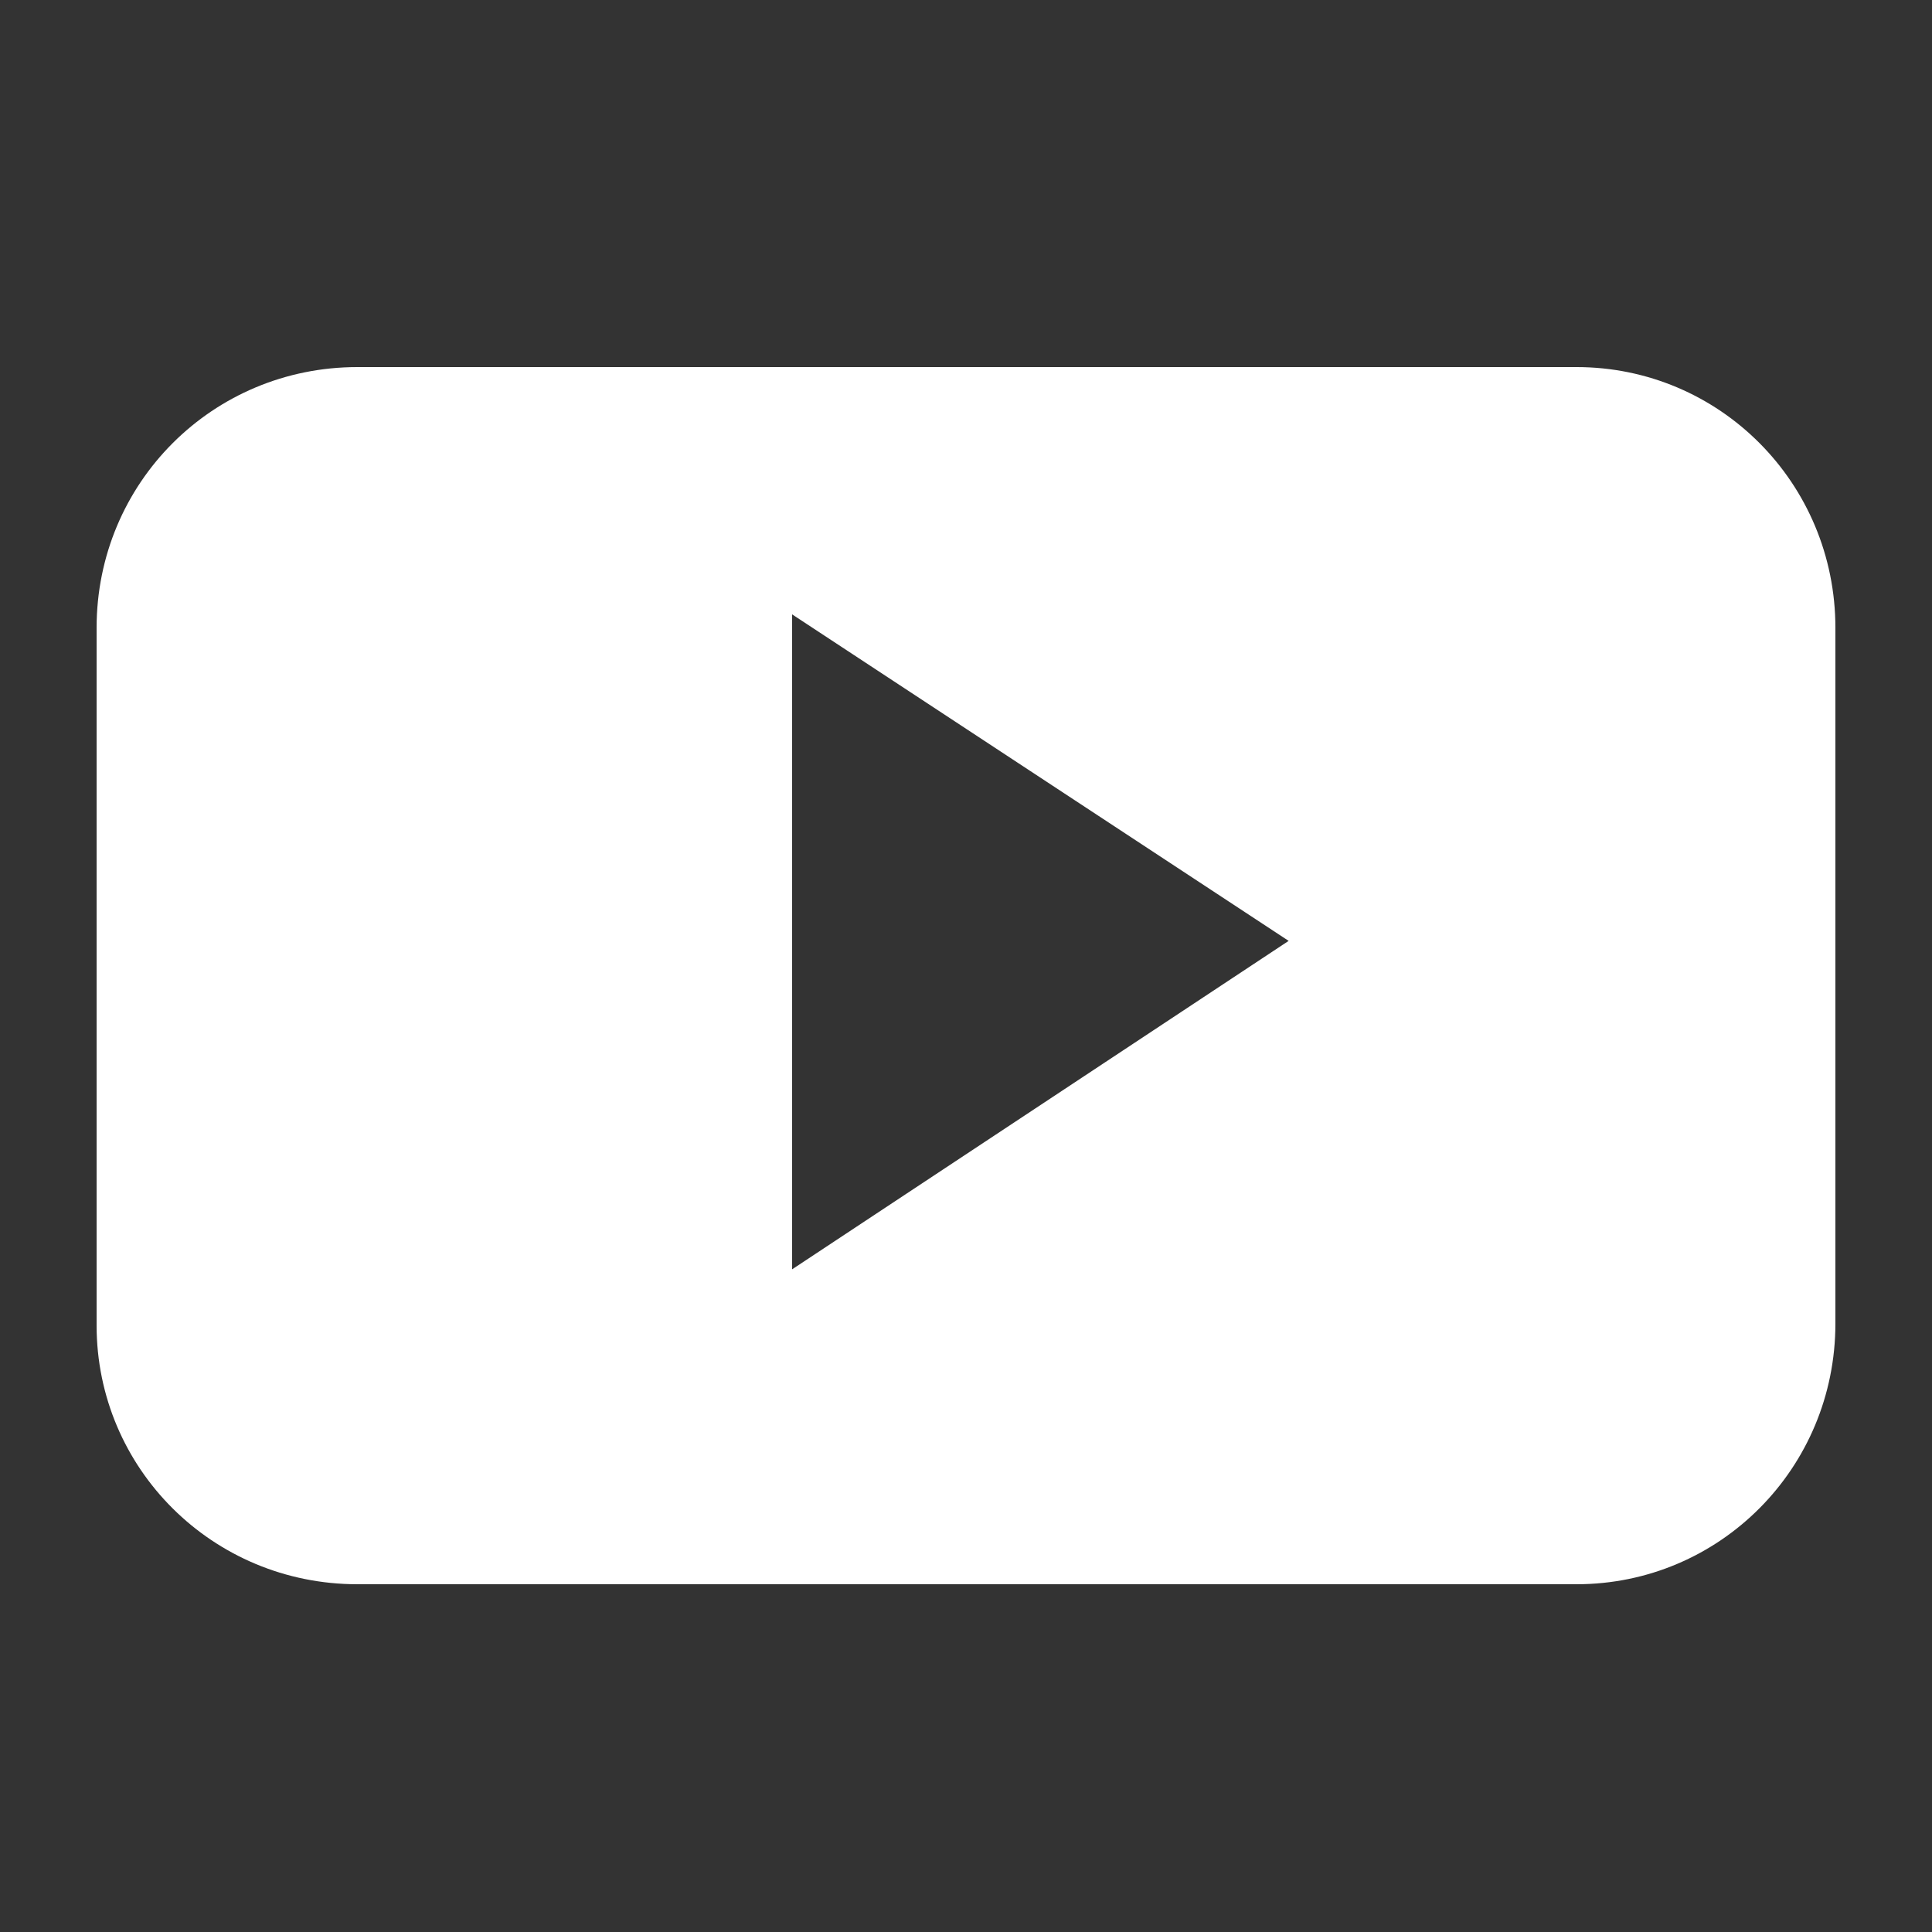 <?xml version="1.0" encoding="utf-8"?>
<!-- Generator: Adobe Illustrator 21.0.2, SVG Export Plug-In . SVG Version: 6.00 Build 0)  -->
<svg version="1.1" id="Icons" xmlns="http://www.w3.org/2000/svg" xmlns:xlink="http://www.w3.org/1999/xlink" x="0px" y="0px"
	 viewBox="0 0 100 100" style="enable-background:new 0 0 100 100;" xml:space="preserve">
<rect x="0" y="0" width="100" height="100" fill="#333333" stroke="none"/>
<style type="text/css">
	.st0{fill:#FFFFFF;}
</style>
<path id="YouTube__x28_alt_x29_" class="st0" d="M95,32.5C95,25,89,19,81.6,19H18.5C11,19,5,25,5,32.5v36.1C5,76,11,82,18.5,82h63.1
	C89,82,95,76,95,68.5V32.5z M41,65.7V31.8l25.7,16.9L41,65.7z"/>
</svg>
